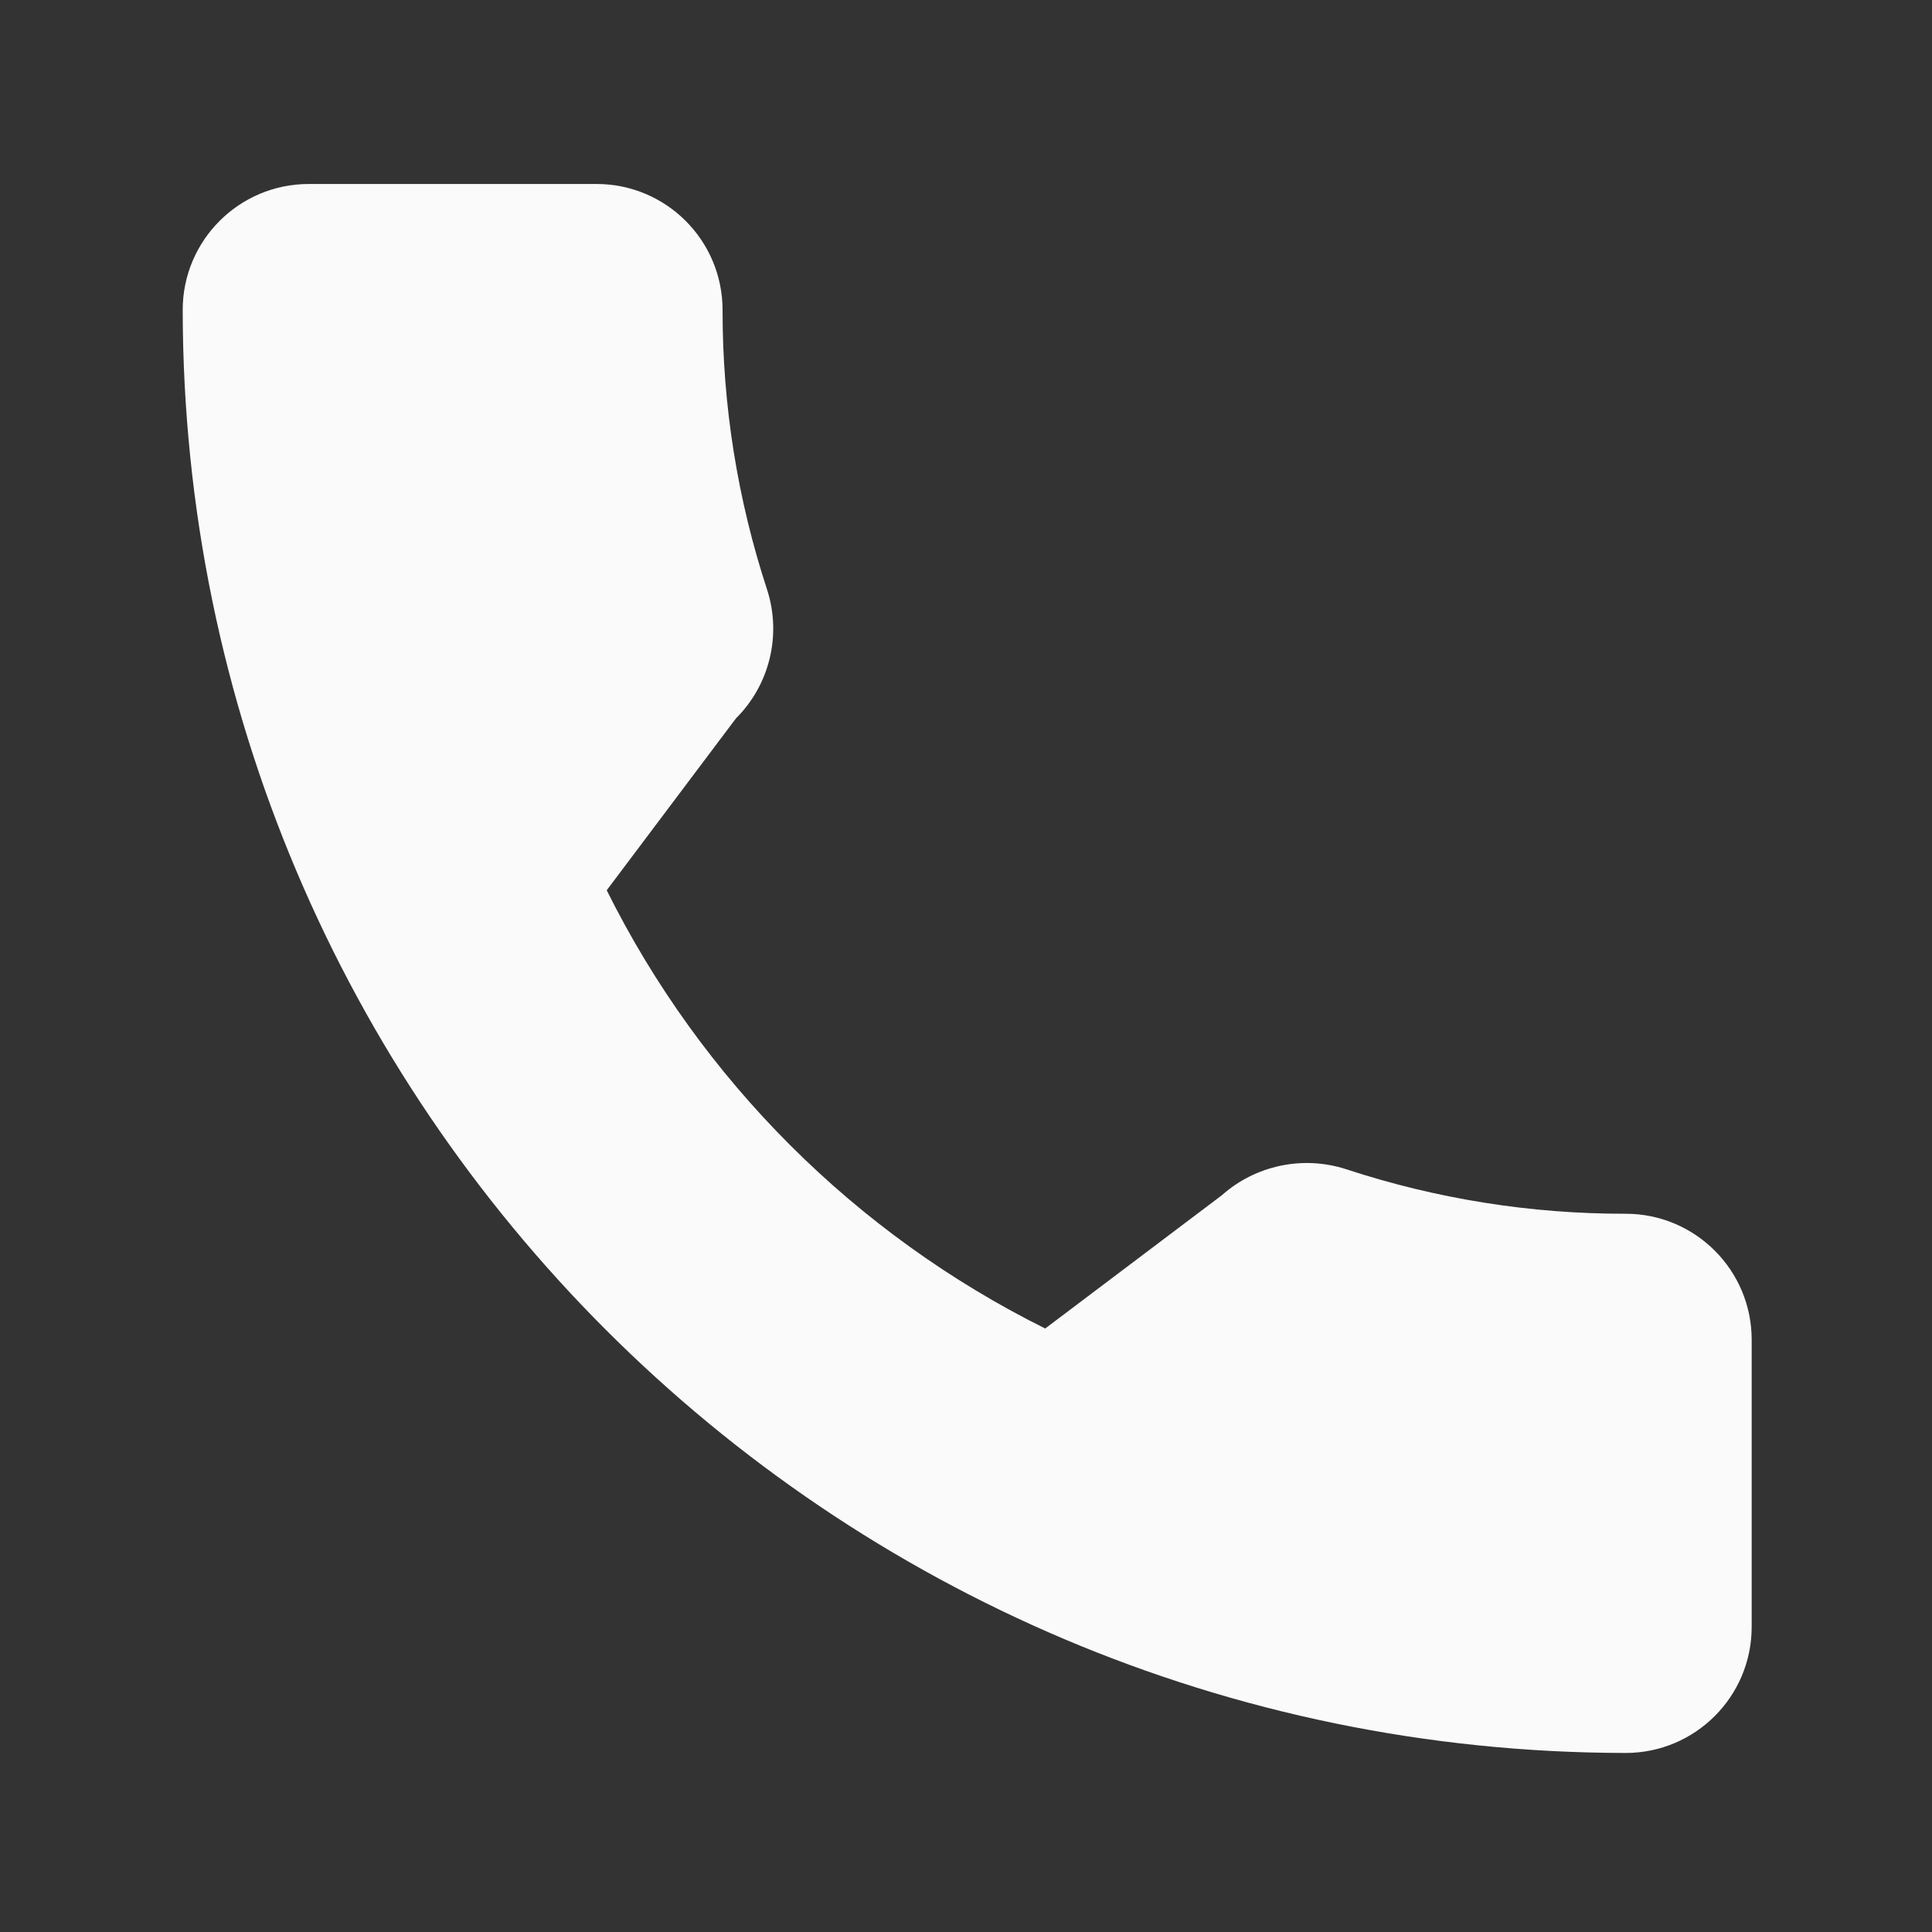 <?xml version="1.0" encoding="utf-8"?>
<!-- Generator: Adobe Illustrator 24.2.3, SVG Export Plug-In . SVG Version: 6.00 Build 0)  -->
<svg version="1.1" id="Capa_1" xmlns="http://www.w3.org/2000/svg" xmlns:xlink="http://www.w3.org/1999/xlink" x="0px" y="0px"
	 viewBox="0 0 300 300" style="enable-background:new 0 0 300 300;" xml:space="preserve">
<rect x="0" y="0" width="300" height="300" fill="#333333" stroke="none"/>
<style type="text/css">
	.st0{fill:#FAFAFA;}
</style>
<g id="Grupo_29">
	<path id="Trazado_16" class="st0" d="M252.45,188.47c-14.76,0.03-29.42-2.31-43.44-6.92c-6.7-2.16-14.05-0.61-19.31,4.07
		l-27.4,20.67c-29.5-14.67-53.41-38.56-68.09-68.05l20.06-26.68c5.24-5.21,7.11-12.92,4.86-19.95c-4.61-14.03-6.95-28.72-6.93-43.49
		c-0.01-10.79-8.75-19.54-19.55-19.55H47.92c-10.79,0.01-19.54,8.76-19.55,19.55c0.14,123.7,100.39,223.94,224.08,224.08
		c10.79-0.01,19.54-8.76,19.55-19.55v-44.62C272,197.24,263.25,188.48,252.45,188.47z"/>
</g>
</svg>
